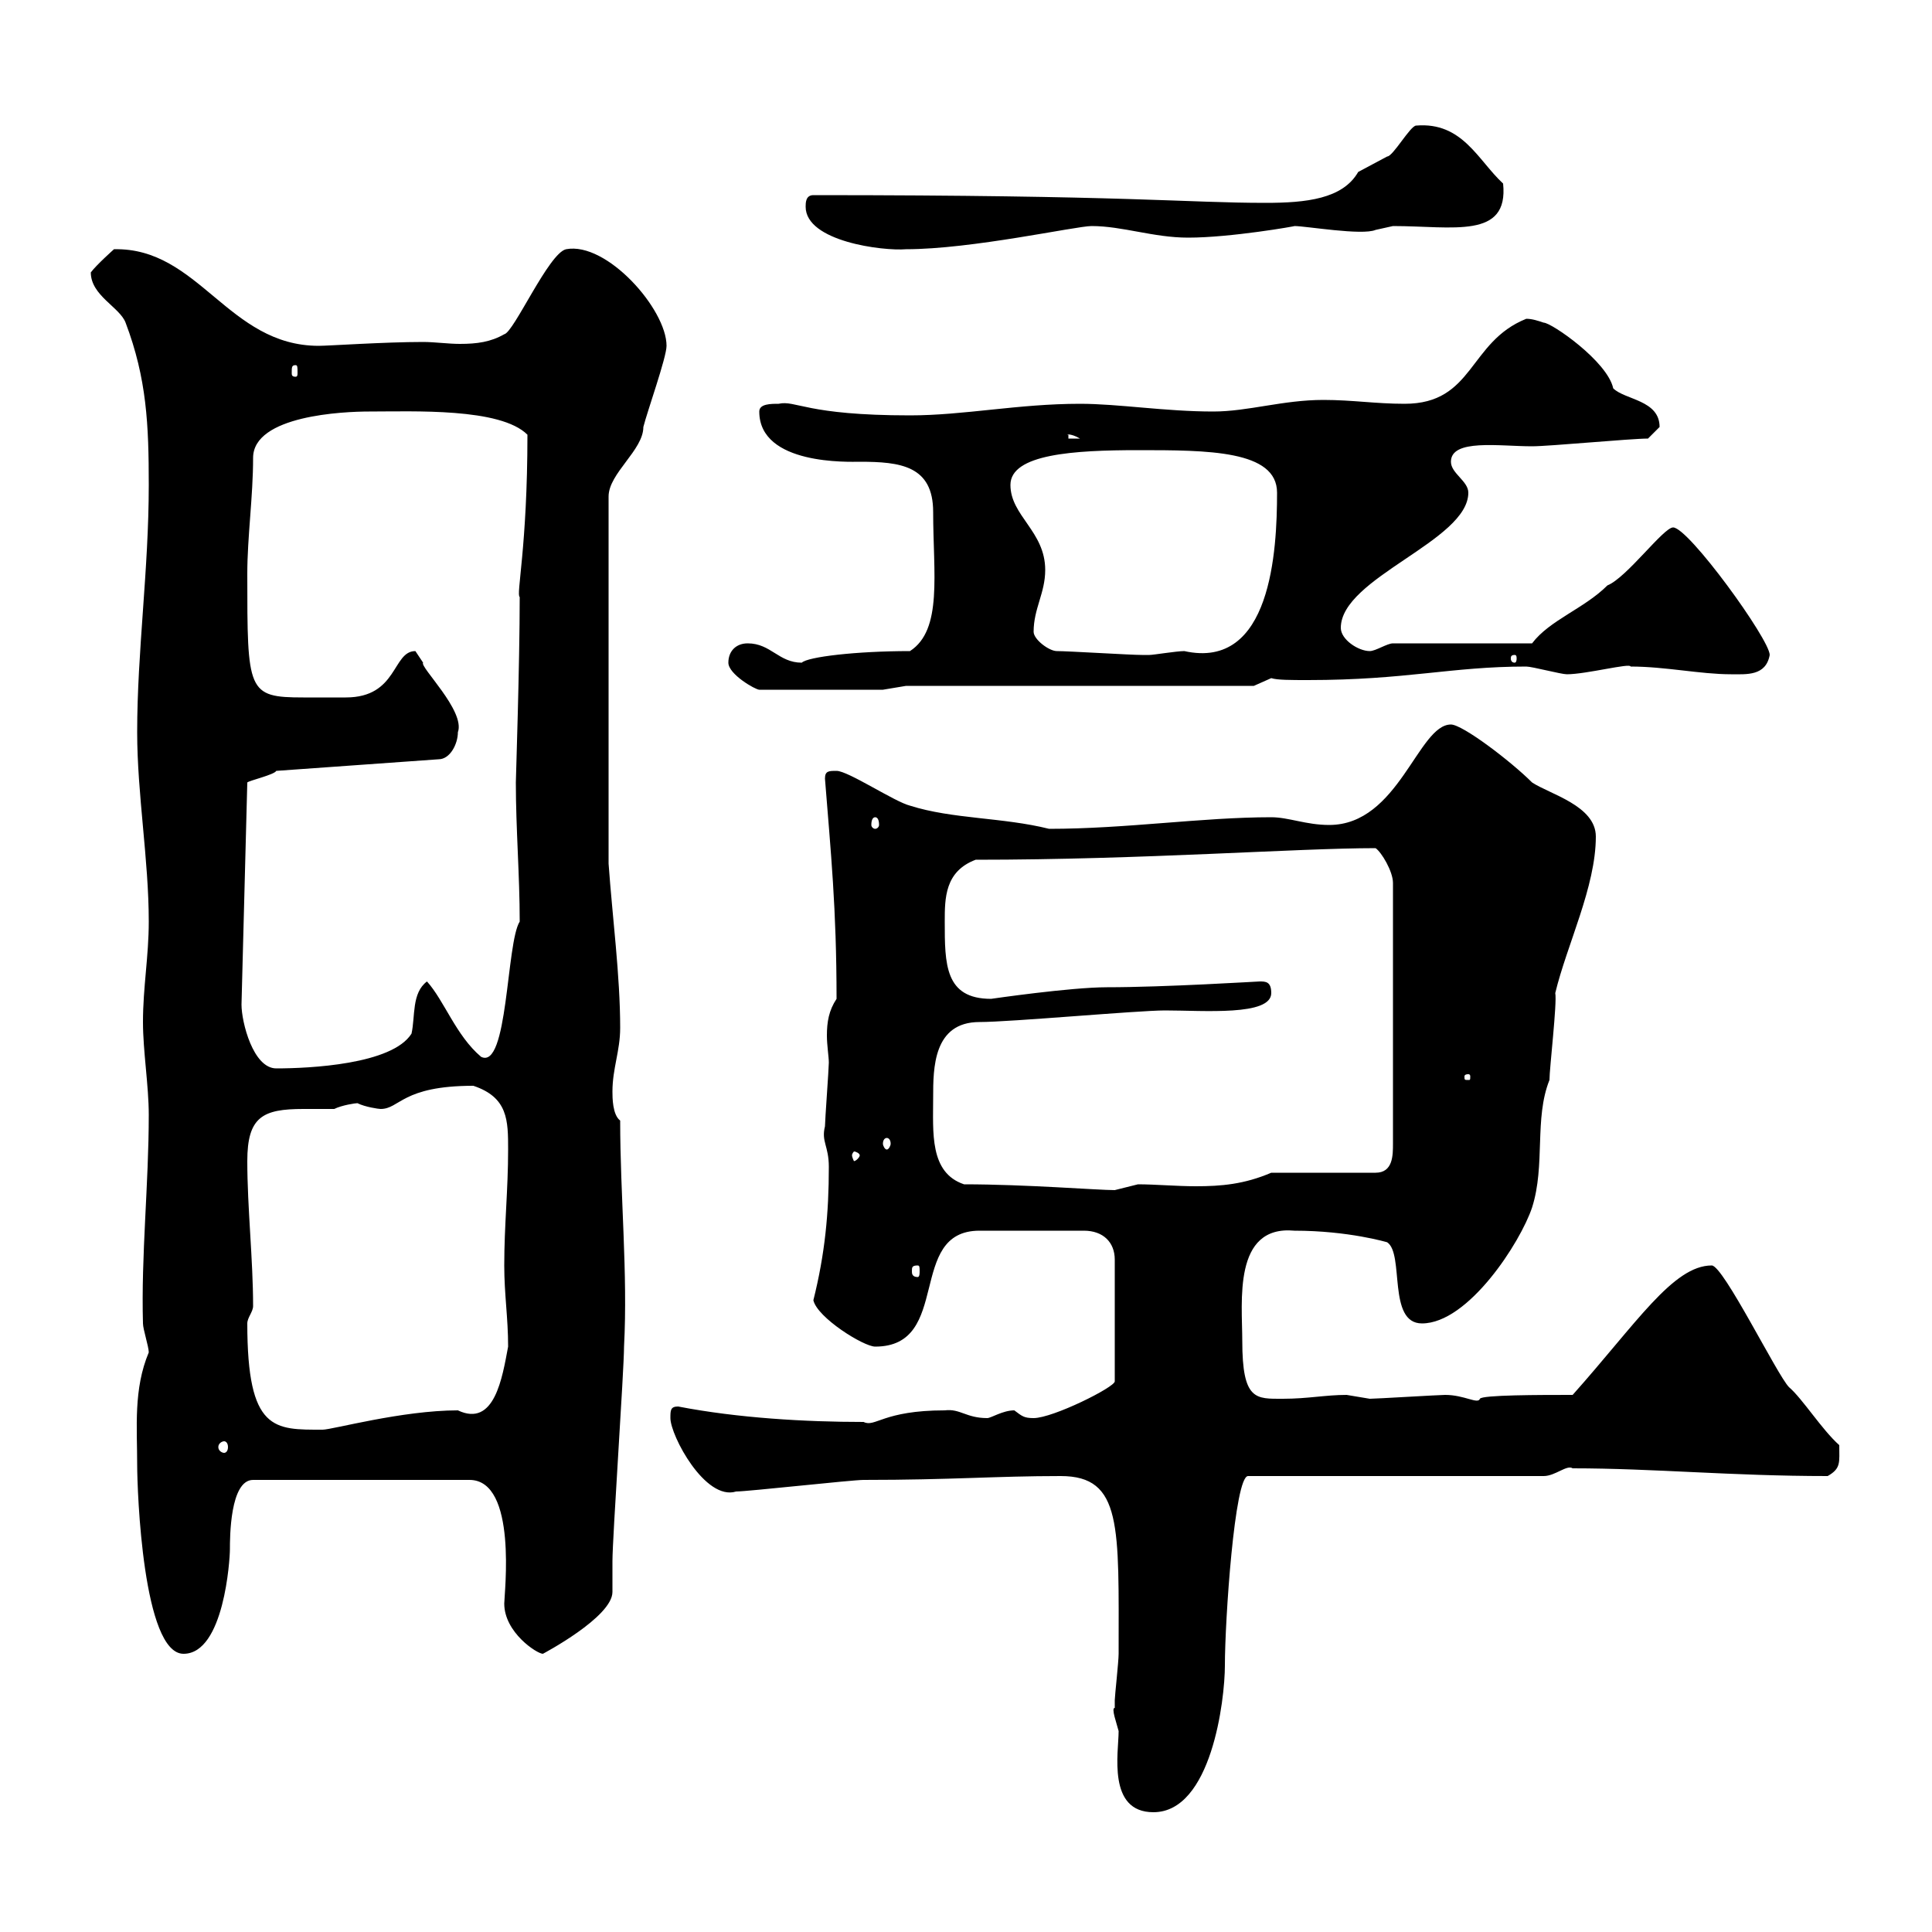 <svg xmlns="http://www.w3.org/2000/svg" xmlns:xlink="http://www.w3.org/1999/xlink" width="300" height="300"><path d="M173.10 265.20C172.50 265.20 173.40 267.60 173.70 268.80C173.70 272.10 171.90 281.40 179.10 281.40C188.10 281.40 190.20 264 190.20 258.60C190.20 251.70 191.70 229.20 193.80 229.20L239.70 229.20C241.50 229.20 243.30 227.40 244.20 228C256.80 228 268.80 229.20 283.80 229.20C285.90 228 285.60 227.10 285.60 224.40C282.90 222 279.90 217.20 277.80 215.40C276 213.60 267.60 196.50 265.80 196.50C259.80 196.50 254.10 205.50 244.20 216.60C239.10 216.60 230.10 216.60 229.80 217.20C229.50 218.10 227.40 216.60 224.40 216.60C223.50 216.60 213.60 217.20 212.70 217.20C212.70 217.20 209.10 216.60 209.10 216.60C205.80 216.60 203.10 217.20 199.20 217.20C195 217.20 192.90 217.50 192.90 208.20C192.90 202.20 191.40 190.20 201 191.10C209.40 191.10 215.40 192.90 215.40 192.90C218.10 194.70 215.40 205.50 220.80 205.50C228 205.50 236.10 192.90 237.90 187.50C240 180.90 238.20 173.70 240.60 167.70C240.60 165.90 241.80 155.70 241.50 154.20C243.30 146.70 247.80 137.70 247.80 129.90C247.80 125.10 240.60 123.30 237.90 121.50C234.60 118.20 227.10 112.50 225.30 112.50C220.20 112.50 217.20 128.10 206.40 128.10C202.80 128.10 200.10 126.90 197.40 126.90C186.60 126.90 174.90 128.70 162.90 128.70C155.70 126.90 147.90 127.20 141.30 125.10C138.90 124.50 131.70 119.70 129.90 119.70C128.70 119.70 128.10 119.70 128.10 120.90C129 132.30 129.90 141 129.90 155.10C128.70 156.90 128.40 158.70 128.40 160.80C128.40 162.30 128.70 164.10 128.70 165C128.70 165.90 128.10 174 128.10 174.90C127.50 177.30 128.70 177.90 128.70 181.20C128.70 188.40 128.10 194.70 126.30 201.90C126.90 204.60 134.10 209.10 135.90 209.10C147.90 209.10 140.70 191.10 152.10 191.10L168.30 191.10C171.30 191.10 173.10 192.90 173.10 195.60L173.10 214.50C173.10 215.40 163.50 220.20 160.50 220.20C159 220.20 158.70 219.90 157.50 219C155.70 219 153.90 220.20 153.30 220.20C150 220.20 149.10 218.70 146.70 219C137.10 219 135.90 221.70 134.10 220.80C125.10 220.80 114.60 220.20 105.30 218.40C104.10 218.40 104.10 219 104.10 220.20C104.10 222.90 109.50 233.10 114.30 231.60C116.10 231.60 132.30 229.80 134.10 229.80C147.90 229.80 154.50 229.20 164.70 229.20C174.30 229.20 173.70 237 173.70 256.80C173.70 258 173.10 263.40 173.10 264C173.10 264 173.10 265.20 173.10 265.20ZM21.30 227.40C21.30 231.60 22.20 256.80 28.50 256.80C34.80 256.80 35.70 242.10 35.70 240.60C35.70 238.80 35.70 229.80 39.30 229.80L72.90 229.80C80.40 229.80 78.30 247.50 78.30 249C78.30 253.50 83.40 256.80 84.30 256.80C84.30 256.80 95.10 251.10 95.10 247.20C95.10 247.20 95.10 242.40 95.10 242.40C95.10 238.80 96.90 212.70 96.90 209.10C97.50 197.70 96.30 185.70 96.30 174C95.10 173.10 95.10 170.40 95.10 169.50C95.10 165.90 96.30 163.20 96.30 159.60C96.30 151.50 95.10 142.50 94.50 134.10L94.50 77.10C94.50 73.50 99.90 69.90 99.90 66.30C100.50 63.90 103.50 55.50 103.50 53.70C103.50 48 94.20 37.50 87.90 38.70C85.20 39.30 79.80 51.60 78.30 51.90C76.20 53.10 74.10 53.40 71.40 53.40C69.60 53.40 67.50 53.10 65.70 53.10C59.70 53.10 51 53.70 49.50 53.70C35.40 53.70 30.90 38.40 17.70 38.70C17.70 38.70 15 41.10 14.10 42.30C14.10 45.90 18.60 47.70 19.50 50.10C22.80 58.80 23.10 66 23.10 75.30C23.10 88.50 21.30 101.10 21.30 113.70C21.30 123.30 23.10 133.50 23.10 143.10C23.10 148.50 22.20 153.30 22.20 158.70C22.20 163.20 23.10 168.60 23.10 173.10C23.10 183.90 21.90 195 22.20 205.50C22.20 206.40 23.10 209.10 23.10 210C20.70 215.70 21.30 221.70 21.30 227.40ZM34.80 223.80C35.10 223.80 35.40 224.10 35.40 224.70C35.40 225.30 35.10 225.60 34.80 225.60C34.50 225.60 33.90 225.30 33.90 224.70C33.90 224.10 34.50 223.80 34.80 223.80ZM38.40 205.50C38.40 204.60 39.30 203.70 39.30 202.80C39.30 195.60 38.40 187.50 38.40 180.30C38.40 173.40 40.80 172.20 47.10 172.20C48.90 172.20 51 172.20 51.90 172.20C53.10 171.60 55.20 171.30 55.50 171.30C56.70 171.90 58.80 172.20 59.10 172.20C62.10 172.20 62.40 168.60 73.50 168.60C78.90 170.40 78.90 174 78.90 178.50C78.90 184.80 78.30 190.20 78.30 196.50C78.30 201 78.90 204.60 78.90 209.10C78 213.90 76.80 221.70 71.10 219C62.40 219 51.60 222 50.10 222C42.60 222 38.40 222.30 38.40 205.50ZM142.50 196.50C142.80 196.50 142.80 196.80 142.80 197.40C142.80 197.70 142.80 198.30 142.50 198.30C141.60 198.30 141.60 197.70 141.60 197.40C141.60 196.80 141.60 196.50 142.50 196.50ZM149.70 183.90C144.30 182.10 144.90 175.80 144.90 170.40C144.90 165.90 144.90 158.70 152.10 158.70C156.90 158.70 176.70 156.90 180.90 156.90C186.90 156.90 197.40 157.80 197.40 154.20C197.40 152.40 196.50 152.40 195.60 152.40C195.30 152.40 180.90 153.30 171.90 153.30C166.20 153.30 153.90 155.10 153.90 155.10C146.70 155.10 146.70 149.70 146.70 143.10C146.70 139.50 146.70 135.30 151.50 133.50C177.60 133.50 201.30 131.70 213.60 131.70C214.50 132.30 216.30 135.30 216.30 137.10L216.30 177.60C216.30 179.40 216.30 182.10 213.60 182.10L197.40 182.10C193.20 183.90 189.60 184.20 185.70 184.20C182.70 184.20 179.40 183.90 176.70 183.90C176.70 183.90 173.10 184.80 173.10 184.80C170.40 184.80 159.30 183.90 149.70 183.90ZM133.50 179.40C133.50 179.70 132.90 180.30 132.60 180.30C132.60 180.30 132.30 179.70 132.30 179.40C132.30 179.10 132.60 178.80 132.60 178.80C132.90 178.80 133.50 179.10 133.50 179.40ZM137.70 176.70C138 176.70 138.30 177 138.30 177.60C138.30 177.90 138 178.50 137.70 178.50C137.40 178.50 137.10 177.90 137.10 177.60C137.10 177 137.40 176.70 137.70 176.70ZM228 166.80C228.30 166.80 228.30 167.10 228.30 167.10C228.30 167.70 228.30 167.70 228 167.70C227.40 167.70 227.40 167.70 227.40 167.10C227.40 167.10 227.40 166.80 228 166.80ZM37.50 156L38.40 121.50C38.70 121.20 42.60 120.30 42.90 119.70L68.10 117.90C69.90 117.90 71.10 115.50 71.10 113.70C72.30 110.40 65.10 103.50 65.70 102.90C65.70 102.90 64.50 101.10 64.50 101.10C60.90 101.10 61.80 108.30 53.70 108.30C52.50 108.30 51.30 108.30 50.10 108.30C49.20 108.30 48 108.30 47.10 108.30C38.40 108.30 38.40 107.40 38.40 89.10C38.40 83.40 39.30 77.10 39.30 71.10C39.30 64.50 53.40 63.90 57.30 63.90C64.20 63.90 77.70 63.30 81.90 67.50C81.90 84.90 80.10 92.40 80.70 92.70C80.70 103.20 80.10 120.90 80.10 121.50C80.10 128.70 80.70 135.90 80.70 143.10C78.60 146.40 78.90 166.20 74.70 164.10C70.80 160.80 69 155.40 66.30 152.40C63.90 154.20 64.50 157.80 63.90 160.50C60.90 165.30 48 165.90 42.90 165.90C39.30 165.90 37.50 158.70 37.50 156ZM135.90 126.90C136.20 126.90 136.50 127.20 136.50 128.10C136.50 128.40 136.20 128.70 135.90 128.70C135.60 128.70 135.30 128.40 135.30 128.10C135.30 127.20 135.60 126.90 135.90 126.90ZM113.10 102.90C113.10 104.70 117.30 107.10 117.90 107.10L137.10 107.10L140.70 106.50L194.70 106.50L197.40 105.30C198.30 105.60 200.40 105.60 203.10 105.60C218.40 105.60 225.30 103.50 237 103.50C237.90 103.50 242.40 104.70 243.30 104.70C246.30 104.70 253.20 102.90 253.20 103.50C258.60 103.50 264 104.70 268.80 104.70C271.20 104.70 274.20 105 274.80 101.70C274.80 99.30 262.20 81.90 259.80 81.90C258.30 81.90 252.60 89.70 249.60 90.90C246 94.50 240.60 96.30 237.90 99.90L216.30 99.90C215.40 99.90 213.60 101.10 212.70 101.10C210.90 101.10 208.20 99.30 208.20 97.50C208.20 89.70 228 84 228 76.50C228 74.70 225.30 73.50 225.30 71.70C225.30 68.10 232.80 69.30 237.90 69.30C240.60 69.30 253.20 68.10 255.90 68.10C255.90 68.10 257.70 66.30 257.70 66.30C257.70 62.10 252.30 62.10 250.50 60.30C249.60 56.10 240.90 50.10 239.70 50.10C238.80 49.80 237.90 49.50 237 49.50C228 53.10 228.90 62.70 218.10 62.70C213.60 62.70 210 62.10 205.50 62.10C199.20 62.10 193.80 63.90 188.40 63.90C180.90 63.90 173.70 62.70 167.70 62.70C158.10 62.70 149.70 64.50 141.30 64.50C125.10 64.50 123.60 62.10 120.90 62.70C119.70 62.70 117.90 62.70 117.90 63.90C117.90 72.30 132 71.70 133.50 71.70C139.80 71.70 144.90 72.30 144.90 79.50C144.90 89.10 146.40 97.80 141.30 101.10C132.90 101.10 125.40 102 124.50 102.90C120.90 102.90 119.70 99.90 116.10 99.90C114.30 99.90 113.10 101.10 113.10 102.90ZM235.20 101.70C235.50 101.70 235.50 102 235.50 102.30C235.50 102.30 235.50 102.90 235.20 102.90C234.60 102.90 234.60 102.30 234.60 102.30C234.60 102 234.60 101.70 235.20 101.70ZM164.10 101.10C162.90 101.10 160.50 99.30 160.50 98.10C160.50 94.50 162.30 92.10 162.30 88.50C162.30 82.50 156.90 80.10 156.90 75.30C156.90 70.50 166.80 69.90 176.70 69.90C187.50 69.90 198.30 69.90 198.30 76.50C198.30 85.50 197.40 104.10 183.90 101.10C182.70 101.10 179.10 101.70 178.50 101.70C177.30 101.70 177.30 101.70 177.30 101.70C175.50 101.70 165.90 101.10 164.10 101.10ZM165.90 67.50C165.30 67.50 166.20 67.20 167.70 68.10L165.90 68.10ZM45.90 56.70C46.20 56.70 46.20 57 46.20 57.90C46.20 58.20 46.20 58.50 45.90 58.50C45.30 58.50 45.30 58.20 45.30 57.90C45.30 57 45.30 56.70 45.90 56.70ZM125.10 32.10C125.10 37.50 137.10 39 140.70 38.70C150.90 38.70 167.10 35.10 169.50 35.10C174.30 35.10 179.10 36.90 184.50 36.90C191.10 36.90 201.30 35.10 201 35.10C202.80 35.10 211.50 36.60 213.60 35.70C213.60 35.70 216.30 35.10 216.30 35.10C225.60 35.10 234.30 37.20 233.40 28.50C229.50 24.90 227.10 18.90 219.90 19.50C219 19.50 216.30 24.30 215.40 24.30C215.40 24.30 210.90 26.70 210.90 26.70C208.50 30.90 202.80 31.50 196.50 31.50C184.20 31.50 175.20 30.30 126.30 30.30C125.10 30.30 125.10 31.50 125.10 32.10Z"/></svg>